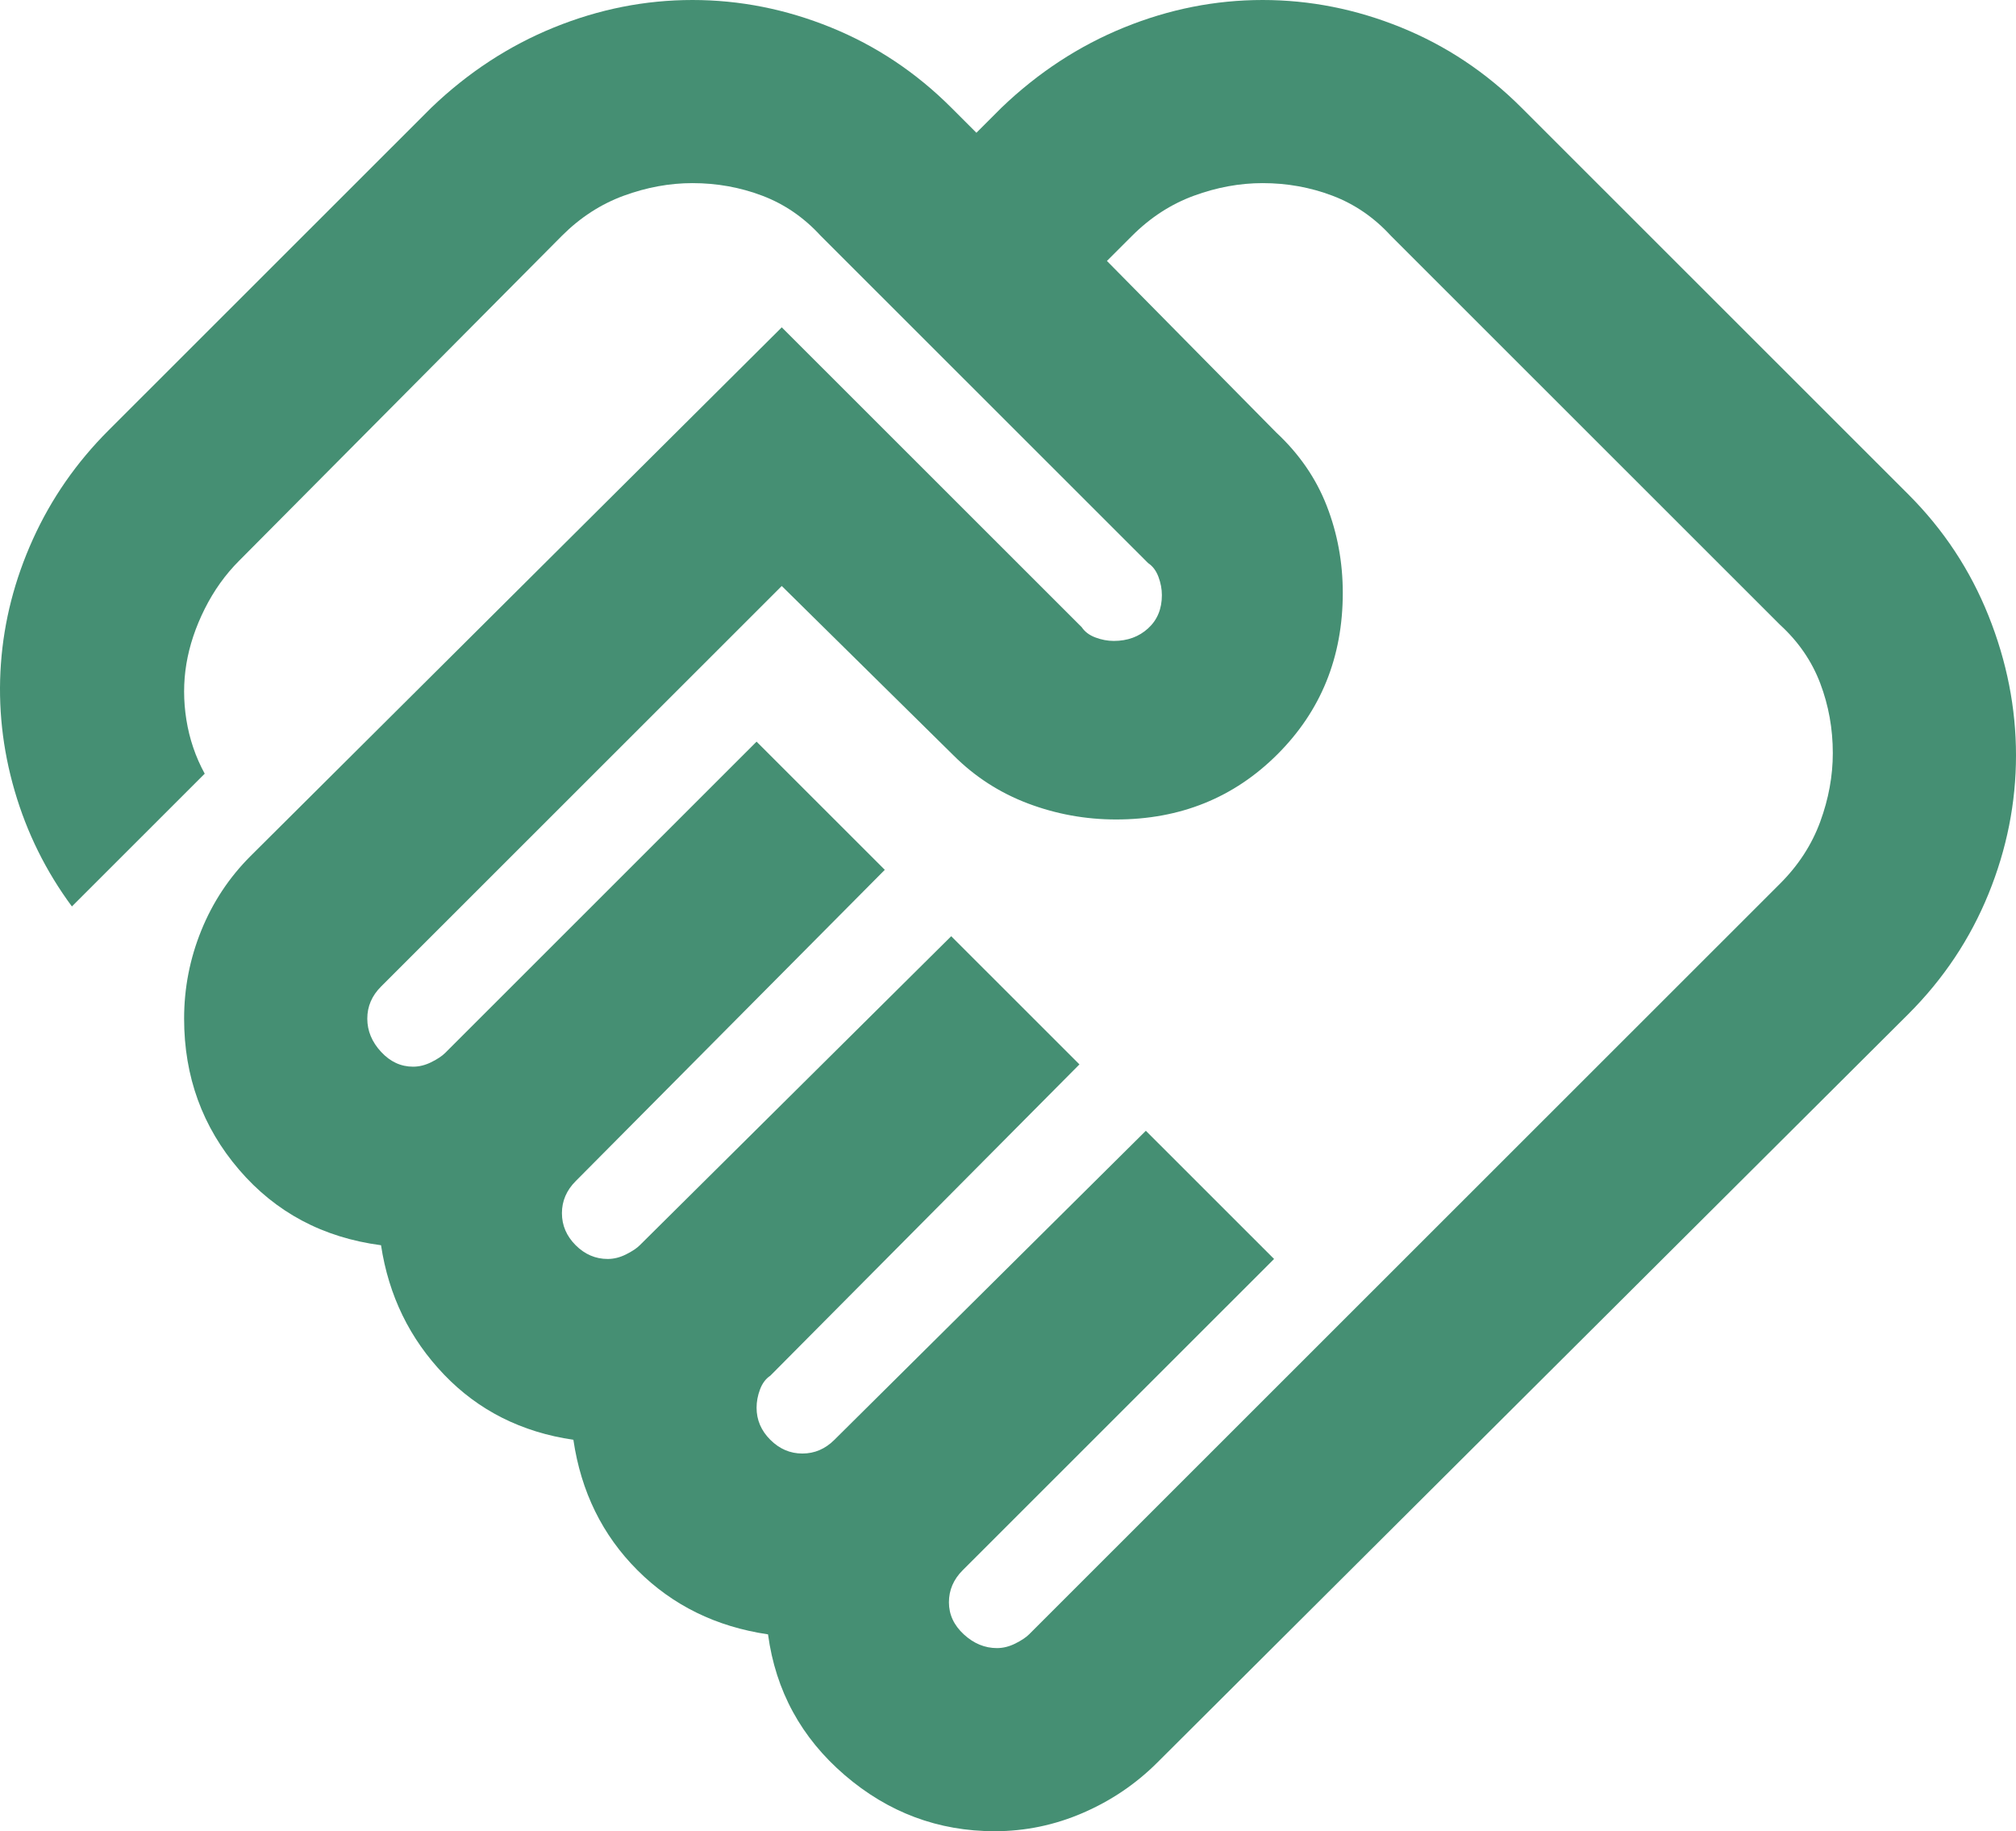 <?xml version="1.0" encoding="UTF-8"?><svg width="185px" height="168px" viewBox="0 0 185 168" version="1.1" xmlns="http://www.w3.org/2000/svg" xmlns:xlink="http://www.w3.org/1999/xlink"><title>handshake-green</title><g id="Page-1" stroke="none" stroke-width="1" fill="none" fill-rule="evenodd"><g id="Artboard" transform="translate(-993, -217)" fill="#458F73" fill-rule="nonzero"><g id="handshake-green" transform="translate(993, 217)"><path d="M91.491,151.2 C92.052,151.2 92.612,151.06 93.172,150.78 C93.733,150.5 94.153,150.22 94.433,149.94 L163.356,81.06 C165.037,79.38 166.263,77.49 167.034,75.39 C167.804,73.29 168.189,71.19 168.189,69.09 C168.189,66.85 167.804,64.715 167.034,62.685 C166.263,60.655 165.037,58.87 163.356,57.33 L127.634,21.63 C126.093,19.95 124.307,18.725 122.276,17.955 C120.244,17.185 118.108,16.8 115.867,16.8 C113.765,16.8 111.664,17.185 109.563,17.955 C107.461,18.725 105.57,19.95 103.889,21.63 L101.578,23.94 L117.127,39.69 C119.229,41.65 120.77,43.89 121.75,46.41 C122.731,48.93 123.221,51.59 123.221,54.39 C123.221,60.27 121.225,65.205 117.233,69.195 C113.24,73.185 108.302,75.18 102.418,75.18 C99.616,75.18 96.92,74.69 94.328,73.71 C91.737,72.73 89.46,71.26 87.499,69.3 L71.739,53.76 L34.966,90.51 C34.546,90.93 34.23,91.385 34.02,91.875 C33.81,92.365 33.705,92.89 33.705,93.45 C33.705,94.57 34.125,95.585 34.966,96.495 C35.806,97.405 36.787,97.86 37.908,97.86 C38.468,97.86 39.028,97.72 39.589,97.44 C40.149,97.16 40.569,96.88 40.85,96.6 L69.428,68.04 L81.195,79.8 L52.827,108.36 C52.407,108.78 52.092,109.235 51.882,109.725 C51.671,110.215 51.566,110.74 51.566,111.3 C51.566,112.42 51.987,113.4 52.827,114.24 C53.668,115.08 54.648,115.5 55.769,115.5 C56.329,115.5 56.89,115.36 57.45,115.08 C58.01,114.8 58.431,114.52 58.711,114.24 L87.289,85.89 L99.056,97.65 L70.688,126.21 C70.268,126.49 69.953,126.91 69.743,127.47 C69.533,128.03 69.428,128.59 69.428,129.15 C69.428,130.27 69.848,131.25 70.688,132.09 C71.529,132.93 72.509,133.35 73.63,133.35 C74.191,133.35 74.716,133.245 75.206,133.035 C75.696,132.825 76.152,132.51 76.572,132.09 L105.15,103.74 L116.917,115.5 L88.339,144.06 C87.919,144.48 87.604,144.935 87.394,145.425 C87.184,145.915 87.079,146.44 87.079,147 C87.079,148.12 87.534,149.1 88.444,149.94 C89.355,150.78 90.371,151.2 91.491,151.2 Z M91.281,168 C86.098,168 81.51,166.285 77.518,162.855 C73.525,159.425 71.179,155.12 70.478,149.94 C65.715,149.24 61.723,147.28 58.501,144.06 C55.279,140.84 53.317,136.85 52.617,132.09 C47.854,131.39 43.897,129.395 40.745,126.105 C37.593,122.815 35.666,118.86 34.966,114.24 C29.643,113.54 25.3,111.23 21.938,107.31 C18.576,103.39 16.895,98.77 16.895,93.45 C16.895,90.65 17.42,87.955 18.471,85.365 C19.521,82.775 21.027,80.5 22.988,78.54 L71.739,30.03 L99.266,57.54 C99.546,57.96 99.967,58.275 100.527,58.485 C101.087,58.695 101.648,58.8 102.208,58.8 C103.469,58.8 104.52,58.415 105.36,57.645 C106.201,56.875 106.621,55.86 106.621,54.6 C106.621,54.04 106.516,53.48 106.306,52.92 C106.096,52.36 105.78,51.94 105.36,51.66 L75.311,21.63 C73.77,19.95 71.984,18.725 69.953,17.955 C67.922,17.185 65.785,16.8 63.544,16.8 C61.443,16.8 59.341,17.185 57.24,17.955 C55.139,18.725 53.247,19.95 51.566,21.63 L21.938,51.45 C20.677,52.71 19.626,54.18 18.786,55.86 C17.945,57.54 17.385,59.22 17.105,60.9 C16.825,62.58 16.825,64.295 17.105,66.045 C17.385,67.795 17.945,69.44 18.786,70.98 L6.598,83.16 C4.217,79.94 2.466,76.405 1.345,72.555 C0.224,68.705 -0.196,64.82 0.084,60.9 C0.364,56.98 1.345,53.165 3.026,49.455 C4.707,45.745 7.018,42.42 9.96,39.48 L39.589,9.87 C42.951,6.65 46.698,4.2 50.831,2.52 C54.963,0.84 59.201,0 63.544,0 C67.887,0 72.124,0.84 76.257,2.52 C80.389,4.2 84.067,6.65 87.289,9.87 L89.6,12.18 L91.912,9.87 C95.274,6.65 99.021,4.2 103.154,2.52 C107.286,0.84 111.524,0 115.867,0 C120.209,0 124.447,0.84 128.58,2.52 C132.712,4.2 136.39,6.65 139.612,9.87 L175.124,45.36 C178.346,48.58 180.797,52.29 182.478,56.49 C184.159,60.69 185,64.96 185,69.3 C185,73.64 184.159,77.875 182.478,82.005 C180.797,86.135 178.346,89.81 175.124,93.03 L106.201,161.7 C104.239,163.66 101.963,165.2 99.371,166.32 C96.78,167.44 94.083,168 91.281,168 Z" id="Shape"/></g></g></g></svg>